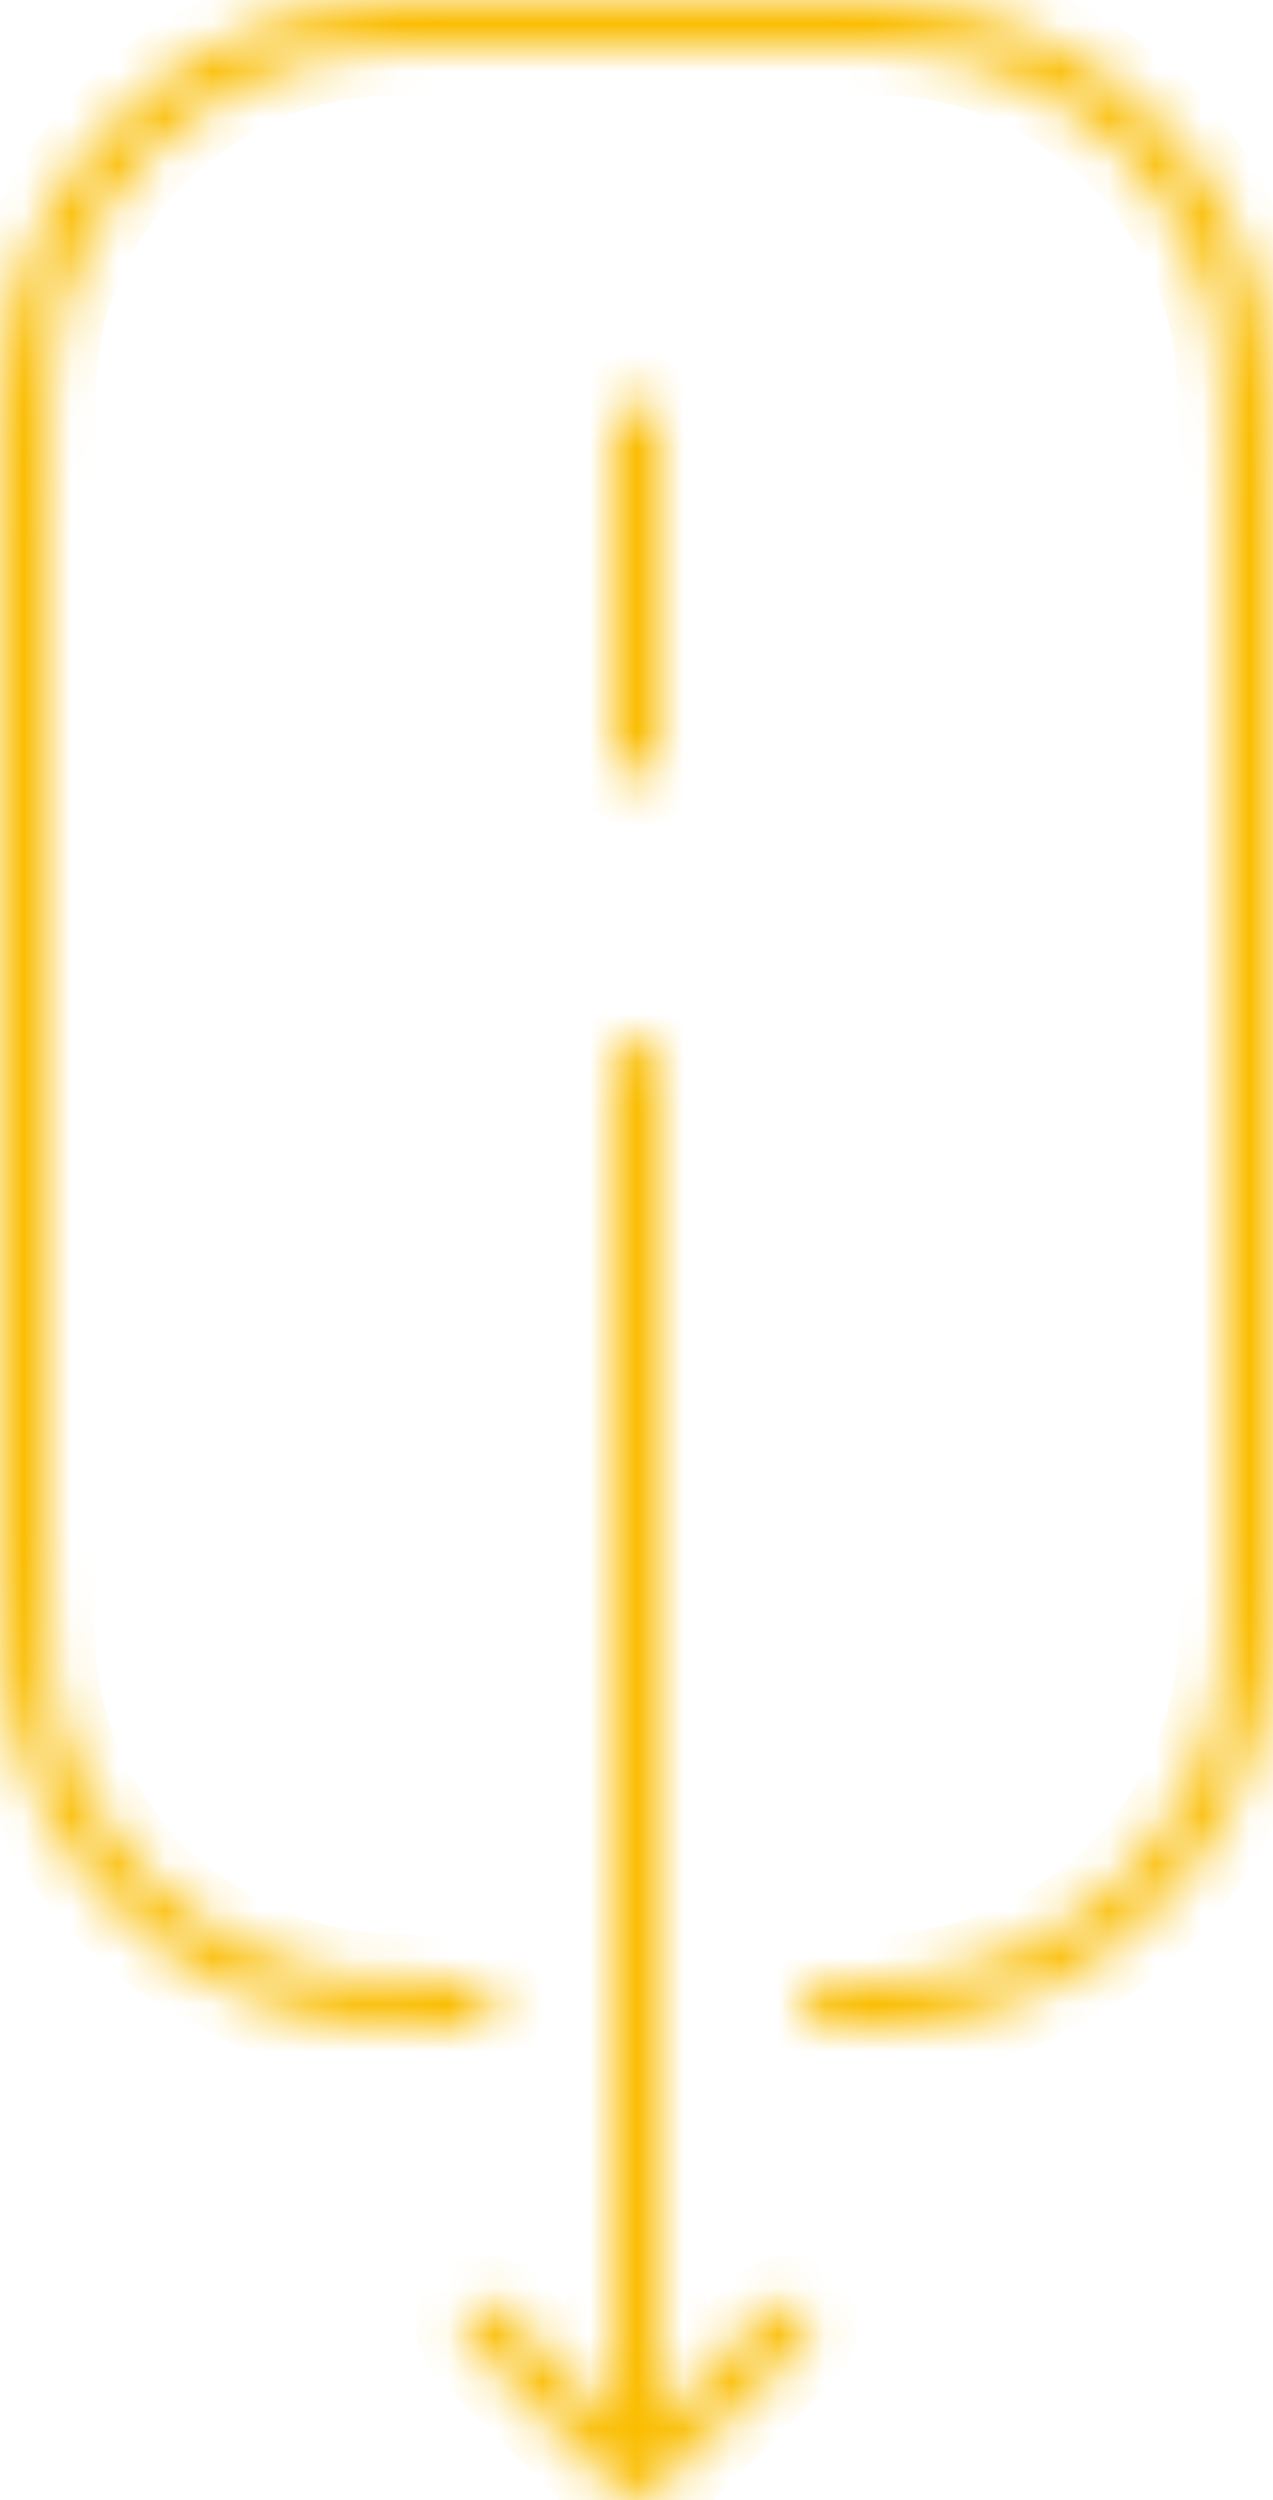 <svg width="27" height="53" viewBox="0 0 27 53" fill="none" xmlns="http://www.w3.org/2000/svg">
<g clip-path="url(#clip0_49_2)">
<mask id="path-1-inside-1_49_2" fill="white">
<path fill-rule="evenodd" clip-rule="evenodd" d="M10.98 1.54793e-06H10.883C8.669 -5.1977e-05 7.46 -8.03471e-05 6.451 0.251C3.395 1.01 1.01 3.395 0.251 6.451C-8.03471e-05 7.46 -5.1977e-05 8.669 1.54793e-06 10.883V10.98V33V33.059C-1.81216e-05 34.397 -2.8491e-05 35.127 0.092 35.747C0.641 39.451 3.549 42.359 7.253 42.908C7.873 43 8.603 43 9.941 43H10C10.276 43 10.5 42.776 10.5 42.5C10.5 42.224 10.276 42 10 42C8.589 42 7.938 41.999 7.4 41.919C4.132 41.434 1.566 38.868 1.081 35.6C1.001 35.062 1 34.411 1 33V10.98C1 8.644 1.004 7.567 1.221 6.692C1.891 3.996 3.996 1.891 6.692 1.221C7.567 1.004 8.644 1 10.98 1H16.02C18.356 1 19.433 1.004 20.308 1.221C23.004 1.891 25.109 3.996 25.779 6.692C25.996 7.567 26 8.644 26 10.98V33.5C26 34.441 25.999 34.875 25.964 35.235C25.613 38.796 22.796 41.613 19.235 41.964C18.875 41.999 18.441 42 17.5 42C17.224 42 17 42.224 17 42.5C17 42.776 17.224 43 17.5 43H17.539C18.431 43 18.918 43 19.333 42.959C23.369 42.562 26.562 39.369 26.959 35.333C27 34.917 27 34.431 27 33.539V33.5V10.98V10.883C27 8.669 27 7.46 26.749 6.451C25.99 3.395 23.605 1.01 20.549 0.251C19.54 -8.03471e-05 18.331 -5.1977e-05 16.117 1.54793e-06H16.02H10.98ZM13.5 8.5C13.776 8.5 14 8.724 14 9V16C14 16.276 13.776 16.5 13.5 16.5C13.224 16.5 13 16.276 13 16V9C13 8.724 13.224 8.5 13.5 8.5ZM13.5 22C13.776 22 14 22.224 14 22.5V51.293L16.328 48.965C16.524 48.769 16.84 48.769 17.035 48.965C17.231 49.16 17.231 49.476 17.035 49.672L13.854 52.854C13.658 53.049 13.342 53.049 13.146 52.854L9.964 49.672C9.769 49.476 9.769 49.16 9.964 48.965C10.16 48.769 10.476 48.769 10.672 48.965L13 51.293V22.5C13 22.224 13.224 22 13.5 22Z"/>
</mask>
<path d="M10.883 1.54793e-06L10.883 1H10.883V1.54793e-06ZM6.451 0.251L6.21 -0.72L6.21 -0.72L6.451 0.251ZM0.251 6.451L-0.72 6.21L-0.72 6.21L0.251 6.451ZM1.54793e-06 10.883L1 10.883L1 10.883L1.54793e-06 10.883ZM1.54793e-06 33.059L1 33.059V33.059H1.54793e-06ZM0.092 35.747L1.081 35.6L1.081 35.6L0.092 35.747ZM7.253 42.908L7.106 43.897L7.106 43.897L7.253 42.908ZM7.4 41.919L7.253 42.908L7.253 42.908L7.4 41.919ZM1.081 35.6L0.092 35.747L0.092 35.747L1.081 35.6ZM1.221 6.692L0.251 6.451L0.251 6.451L1.221 6.692ZM6.692 1.221L6.451 0.251L6.451 0.251L6.692 1.221ZM20.308 1.221L20.549 0.251L20.549 0.251L20.308 1.221ZM25.779 6.692L24.808 6.933L24.808 6.933L25.779 6.692ZM25.964 35.235L26.959 35.333L26.959 35.333L25.964 35.235ZM19.235 41.964L19.333 42.959L19.333 42.959L19.235 41.964ZM19.333 42.959L19.431 43.954L19.431 43.954L19.333 42.959ZM26.959 35.333L27.954 35.431L27.954 35.431L26.959 35.333ZM27 10.883L26 10.883V10.883H27ZM26.749 6.451L25.779 6.692L25.779 6.692L26.749 6.451ZM20.549 0.251L20.308 1.221L20.308 1.221L20.549 0.251ZM16.117 1.54793e-06L16.117 1L16.117 1L16.117 1.54793e-06ZM14 51.293H13V53.707L14.707 52L14 51.293ZM17.035 48.965L16.328 49.671L16.329 49.672L17.035 48.965ZM17.035 49.672L16.328 48.965L16.328 48.965L17.035 49.672ZM13.854 52.854L14.56 53.561L14.561 53.561L13.854 52.854ZM13.146 52.854L13.854 52.147L13.854 52.147L13.146 52.854ZM9.964 49.672L9.257 50.379L9.257 50.379L9.964 49.672ZM9.964 48.965L10.671 49.672L10.672 49.672L9.964 48.965ZM13 51.293L12.293 52L14 53.707V51.293H13ZM10.98 -1H10.883V1H10.98V-1ZM10.883 -1C8.724 -1 7.367 -1.007 6.21 -0.72L6.692 1.221C7.554 1.007 8.614 1 10.883 1L10.883 -1ZM6.21 -0.72C2.795 0.128 0.128 2.795 -0.72 6.21L1.221 6.692C1.891 3.996 3.996 1.891 6.692 1.221L6.21 -0.72ZM-0.72 6.21C-1.007 7.367 -1 8.724 -1 10.883L1 10.883C1 8.614 1.007 7.554 1.221 6.692L-0.72 6.21ZM-1 10.883V10.98H1V10.883H-1ZM-1 10.98V33H1V10.98H-1ZM-1 33V33.059H1V33H-1ZM-1 33.059C-1 34.364 -1.003 35.183 -0.897 35.894L1.081 35.6C1.003 35.071 1 34.43 1 33.059L-1 33.059ZM-0.897 35.894C-0.283 40.033 2.967 43.283 7.106 43.897L7.4 41.919C4.132 41.434 1.566 38.868 1.081 35.6L-0.897 35.894ZM7.106 43.897C7.817 44.003 8.636 44 9.941 44V42C8.57 42 7.929 41.997 7.399 41.919L7.106 43.897ZM9.941 44H10V42H9.941V44ZM10 44C10.828 44 11.5 43.328 11.5 42.5H9.5C9.5 42.224 9.724 42 10 42V44ZM11.5 42.5C11.5 41.672 10.828 41 10 41V43C9.724 43 9.5 42.776 9.5 42.5H11.5ZM10 41C8.552 41 7.993 40.996 7.546 40.93L7.253 42.908C7.882 43.001 8.625 43 10 43V41ZM7.546 40.93C4.714 40.51 2.49 38.286 2.07 35.454L0.092 35.747C0.641 39.451 3.549 42.359 7.253 42.908L7.546 40.93ZM2.07 35.454C2.004 35.007 2 34.448 2 33H0C0 34.375 -0.001 35.118 0.092 35.747L2.07 35.454ZM2 33V10.98H0V33H2ZM2 10.98C2 8.583 2.011 7.66 2.192 6.933L0.251 6.451C-0.004 7.475 0 8.705 0 10.98H2ZM2.192 6.933C2.772 4.596 4.596 2.772 6.933 2.192L6.451 0.251C3.395 1.01 1.01 3.395 0.251 6.451L2.192 6.933ZM6.933 2.192C7.66 2.011 8.583 2 10.98 2V0C8.705 0 7.475 -0.004 6.451 0.251L6.933 2.192ZM10.98 2H16.02V0H10.98V2ZM16.02 2C18.416 2 19.34 2.011 20.067 2.192L20.549 0.251C19.525 -0.004 18.295 0 16.02 0V2ZM20.067 2.192C22.404 2.772 24.228 4.596 24.808 6.933L26.749 6.451C25.99 3.395 23.605 1.01 20.549 0.251L20.067 2.192ZM24.808 6.933C24.989 7.66 25 8.583 25 10.98H27C27 8.705 27.004 7.475 26.749 6.451L24.808 6.933ZM25 10.98V33.5H27V10.98H25ZM25 33.5C25 34.465 24.998 34.838 24.969 35.137L26.959 35.333C27.001 34.911 27 34.416 27 33.5H25ZM24.969 35.137C24.665 38.223 22.223 40.665 19.137 40.969L19.333 42.959C23.369 42.562 26.562 39.369 26.959 35.333L24.969 35.137ZM19.137 40.969C18.838 40.998 18.465 41 17.5 41V43C18.416 43 18.911 43.001 19.333 42.959L19.137 40.969ZM17.5 41C16.672 41 16 41.672 16 42.5H18C18 42.776 17.776 43 17.5 43V41ZM16 42.5C16 43.328 16.672 44 17.5 44V42C17.776 42 18 42.224 18 42.5H16ZM17.5 44H17.539V42H17.5V44ZM17.539 44C18.409 44 18.955 44.001 19.431 43.954L19.235 41.964C18.88 41.999 18.453 42 17.539 42V44ZM19.431 43.954C23.942 43.51 27.51 39.941 27.954 35.431L25.964 35.235C25.613 38.796 22.796 41.613 19.235 41.964L19.431 43.954ZM27.954 35.431C28.001 34.955 28 34.409 28 33.539H26C26 34.453 25.999 34.88 25.964 35.235L27.954 35.431ZM28 33.539V33.5H26V33.539H28ZM28 33.5V10.98H26V33.5H28ZM28 10.98V10.883H26V10.98H28ZM28 10.883C28 8.724 28.007 7.367 27.72 6.21L25.779 6.692C25.993 7.554 26 8.614 26 10.883L28 10.883ZM27.72 6.21C26.872 2.795 24.205 0.128 20.79 -0.72L20.308 1.221C23.004 1.891 25.109 3.996 25.779 6.692L27.72 6.21ZM20.79 -0.72C19.633 -1.007 18.276 -1 16.117 -1L16.117 1C18.386 1 19.446 1.007 20.308 1.221L20.79 -0.72ZM16.117 -1H16.02V1H16.117V-1ZM16.02 -1H10.98V1H16.02V-1ZM13.5 9.5C13.224 9.5 13 9.276 13 9H15C15 8.172 14.328 7.5 13.5 7.5V9.5ZM13 9V16H15V9H13ZM13 16C13 15.724 13.224 15.5 13.5 15.5V17.5C14.328 17.5 15 16.828 15 16H13ZM13.5 15.5C13.776 15.5 14 15.724 14 16H12C12 16.828 12.672 17.5 13.5 17.5V15.5ZM14 16V9H12V16H14ZM14 9C14 9.276 13.776 9.5 13.5 9.5V7.5C12.672 7.5 12 8.172 12 9H14ZM13.5 23C13.224 23 13 22.776 13 22.5H15C15 21.672 14.328 21 13.5 21V23ZM13 22.5V51.293H15V22.5H13ZM14.707 52L17.035 49.672L15.621 48.257L13.293 50.586L14.707 52ZM17.035 49.672C16.84 49.867 16.524 49.867 16.328 49.671L17.743 48.258C17.157 47.671 16.207 47.672 15.621 48.257L17.035 49.672ZM16.329 49.672C16.133 49.476 16.133 49.16 16.328 48.965L17.743 50.379C18.328 49.793 18.329 48.843 17.742 48.257L16.329 49.672ZM16.328 48.965L13.146 52.147L14.561 53.561L17.743 50.379L16.328 48.965ZM13.147 52.146C13.342 51.951 13.658 51.951 13.854 52.147L12.439 53.561C13.025 54.147 13.975 54.146 14.56 53.561L13.147 52.146ZM13.854 52.147L10.672 48.965L9.257 50.379L12.439 53.561L13.854 52.147ZM10.672 48.965C10.867 49.16 10.867 49.476 10.671 49.672L9.257 48.257C8.671 48.843 8.672 49.793 9.257 50.379L10.672 48.965ZM10.672 49.672C10.476 49.867 10.16 49.867 9.964 49.672L11.379 48.257C10.793 47.672 9.843 47.672 9.257 48.258L10.672 49.672ZM9.964 49.672L12.293 52L13.707 50.586L11.379 48.257L9.964 49.672ZM14 51.293V22.5H12V51.293H14ZM14 22.5C14 22.776 13.776 23 13.5 23V21C12.672 21 12 21.672 12 22.5H14Z" fill="#FABD01" mask="url(#path-1-inside-1_49_2)"/>
</g>
<defs>
<clipPath id="clip0_49_2">
<rect width="27" height="53" fill="white"/>
</clipPath>
</defs>
</svg>
